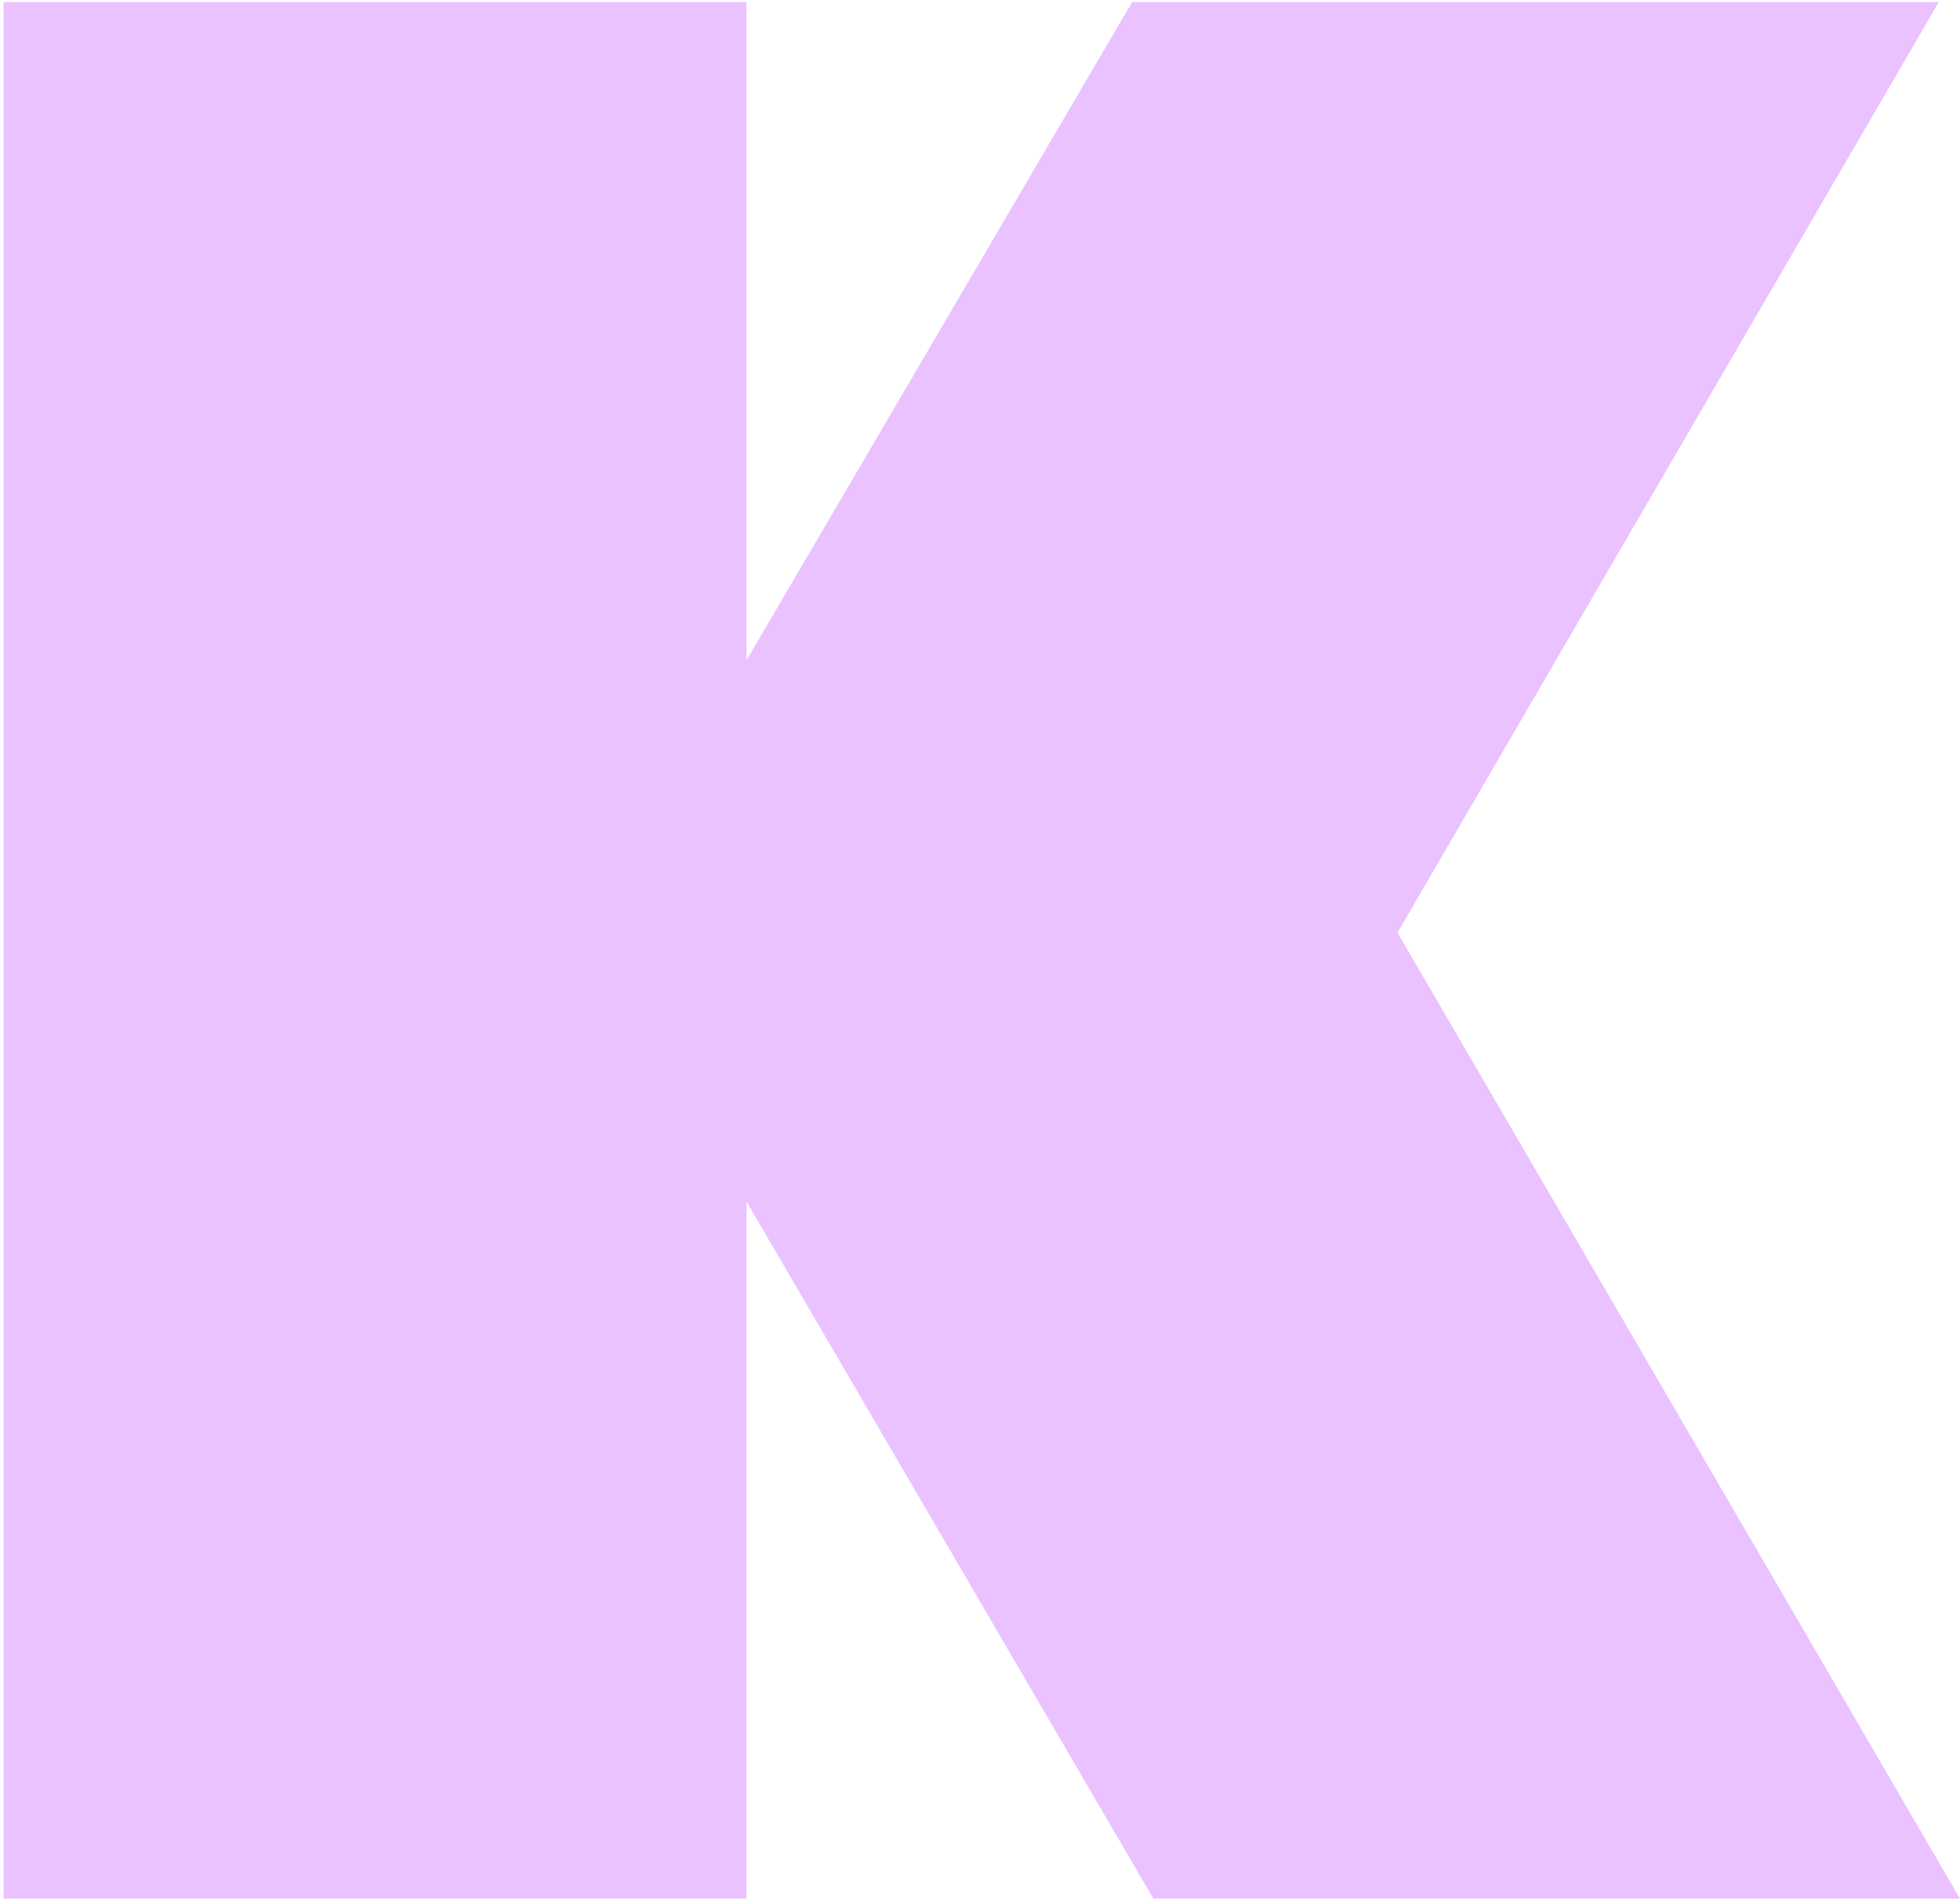 <svg width="291" height="282" viewBox="0 0 291 282" fill="none" xmlns="http://www.w3.org/2000/svg">
<path d="M207.485 138.444L291 281.838H171.242L110.838 178.363V281.838H0.535V0.303H110.838V98L168.091 0.303H287.848L207.485 138.444Z" fill="#EAC2FF"/>
</svg>
